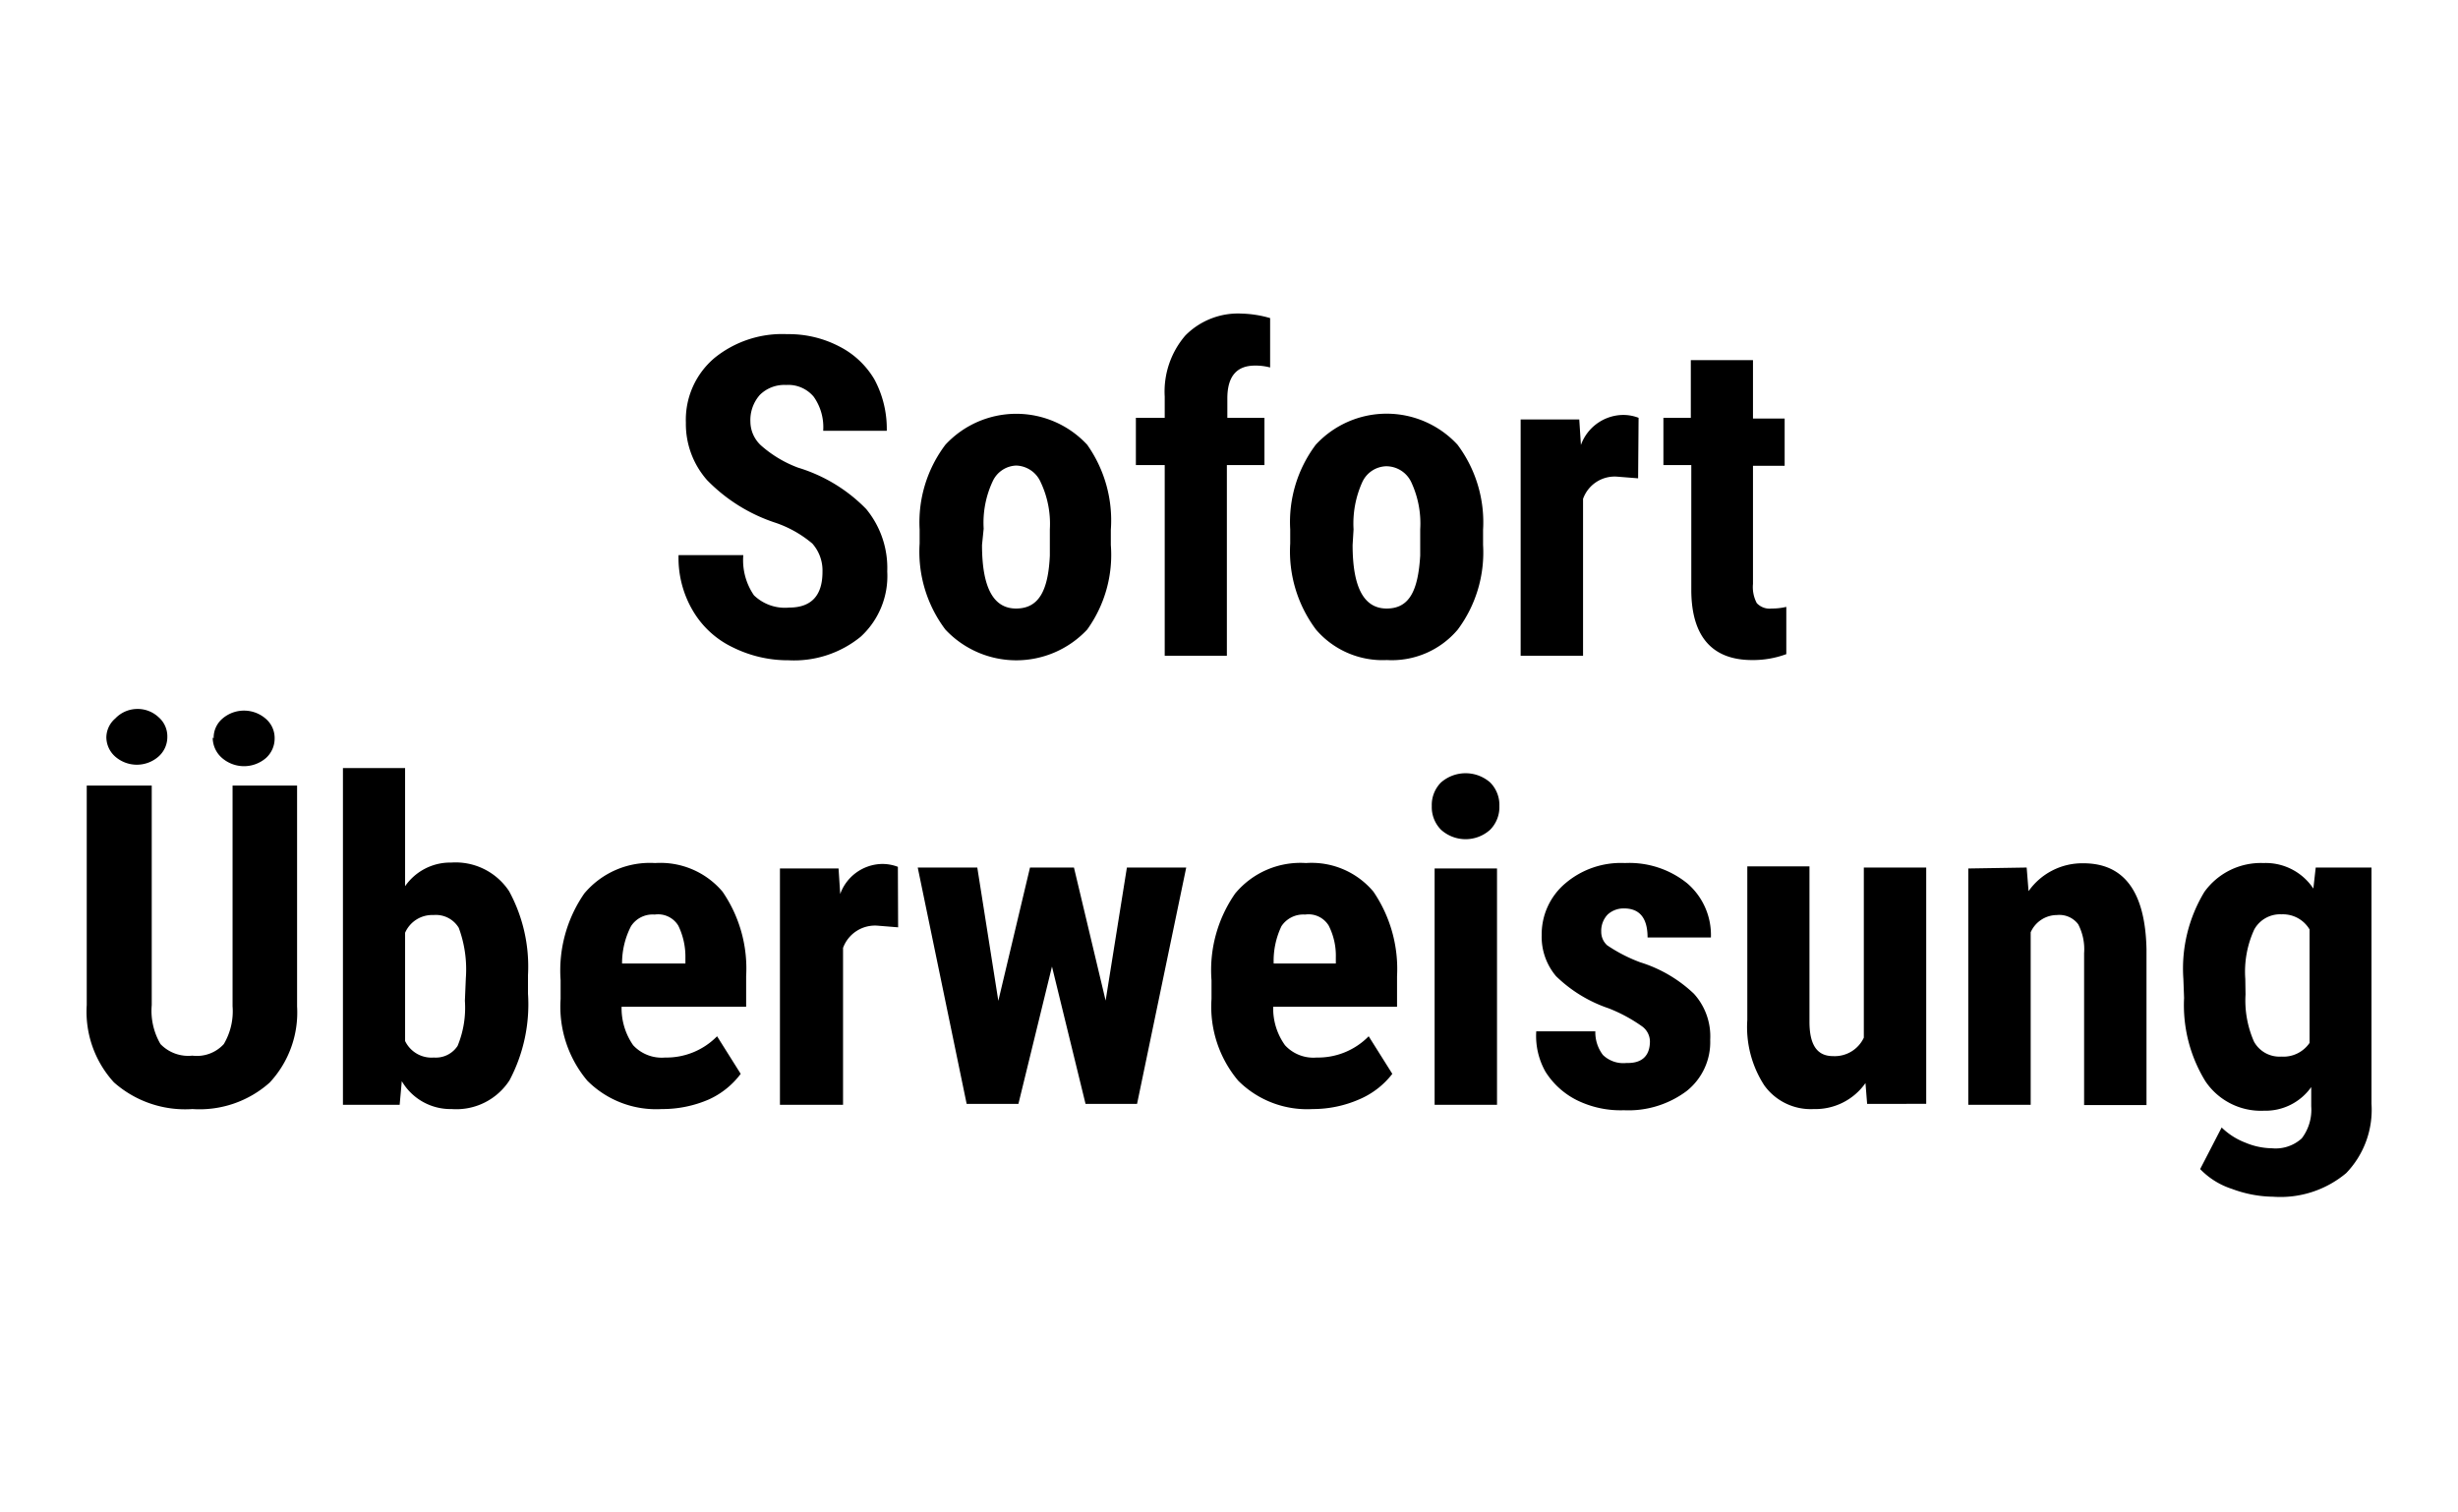 <svg data-name="Ebene 1" xmlns="http://www.w3.org/2000/svg" viewBox="0 0 104 64">
  <path d="M34.8 24.2a1.72 1.72 0 00-.43-1.2 4.81 4.81 0 00-1.53-.87 7.15 7.15 0 01-2.92-1.81 3.59 3.59 0 01-.9-2.44 3.42 3.42 0 011.22-2.74 4.55 4.55 0 013.07-1 4.61 4.61 0 012.22.53A3.63 3.63 0 0137 16.06a4.41 4.41 0 01.52 2.17h-2.69a2.23 2.23 0 00-.4-1.44 1.4 1.4 0 00-1.17-.5 1.47 1.47 0 00-1.11.42 1.61 1.61 0 00-.4 1.14 1.38 1.38 0 00.45 1 5 5 0 001.57.94 6.76 6.76 0 012.88 1.75 3.92 3.92 0 01.89 2.64 3.48 3.48 0 01-1.12 2.76 4.46 4.46 0 01-3.05 1 5.25 5.25 0 01-2.37-.55 3.91 3.91 0 01-1.68-1.54 4.39 4.39 0 01-.61-2.36h2.74a2.62 2.62 0 00.45 1.7 1.89 1.89 0 001.49.52c.93 0 1.41-.5 1.41-1.51zM38.91 22.4A5.44 5.44 0 0140 18.82a4.09 4.09 0 016 0 5.54 5.54 0 011 3.6v.64a5.41 5.41 0 01-1 3.58 4.11 4.11 0 01-6 0A5.47 5.47 0 0138.91 23zm2.64.66c0 1.8.48 2.69 1.44 2.69s1.36-.75 1.43-2.24V22.4a4.12 4.12 0 00-.39-2 1.17 1.17 0 00-1.03-.7 1.14 1.14 0 00-1 .67 4.13 4.13 0 00-.38 2zM49.28 27.75v-8.07h-1.22v-2h1.22v-.9a3.64 3.64 0 01.87-2.58 3.13 3.13 0 012.4-.93 4.72 4.72 0 011.19.19v2.09a2.38 2.38 0 00-.64-.08c-.78 0-1.17.46-1.17 1.39v.82h1.57v2h-1.59v8.07zM54.59 22.4a5.44 5.44 0 011.08-3.58 4.08 4.08 0 016 0 5.48 5.48 0 011.08 3.6v.64a5.46 5.46 0 01-1.07 3.58 3.65 3.65 0 01-3 1.29 3.71 3.71 0 01-3-1.29A5.52 5.52 0 0154.59 23zm2.64.66c0 1.8.48 2.69 1.44 2.69S60 25 60.09 23.51V22.4a4.13 4.13 0 00-.38-2 1.17 1.17 0 00-1.07-.67 1.15 1.15 0 00-1 .67 4.26 4.26 0 00-.37 2zM69.31 20.24l-.88-.07a1.42 1.42 0 00-1.45.94v6.64h-2.64v-10h2.48l.07 1.08a1.92 1.92 0 011.72-1.27 1.8 1.8 0 01.72.12zM74.17 15.24v2.47h1.34v2h-1.34v5a1.45 1.45 0 00.16.81.74.74 0 00.63.23 2.59 2.59 0 00.62-.07v2a4.05 4.05 0 01-1.45.25c-1.69 0-2.55-1-2.57-2.91v-5.34h-1.18v-2h1.16v-2.44zM12.57 33.24v9.35a4.35 4.35 0 01-1.16 3.22 4.46 4.46 0 01-3.27 1.12 4.54 4.54 0 01-3.32-1.13 4.43 4.43 0 01-1.15-3.27v-9.29h2.75v9.29a2.79 2.79 0 00.37 1.65 1.63 1.63 0 001.35.49 1.54 1.54 0 001.33-.49 2.73 2.73 0 00.37-1.6v-9.34zm-8.07-2a1.07 1.07 0 01.38-.84 1.29 1.29 0 01.91-.4 1.29 1.29 0 01.91.34 1.07 1.07 0 01.38.84 1.1 1.1 0 01-.38.84 1.39 1.39 0 01-1.82 0 1.1 1.1 0 01-.38-.81zm4.54 0a1.06 1.06 0 01.37-.83 1.4 1.4 0 011.83 0 1.07 1.07 0 01.38.83 1.11 1.11 0 01-.36.83 1.42 1.42 0 01-1.87 0 1.14 1.14 0 01-.39-.86zM22.34 42.05a6.87 6.87 0 01-.78 3.66 2.68 2.68 0 01-2.45 1.22A2.39 2.39 0 0117 45.75l-.09 1h-2.4V32.5h2.63v5a2.32 2.32 0 011.95-1 2.71 2.71 0 012.45 1.21 6.68 6.68 0 01.8 3.55zm-2.63-.66a5.06 5.06 0 00-.3-2.13 1.13 1.13 0 00-1.07-.54 1.25 1.25 0 00-1.2.75v4.58a1.24 1.24 0 001.22.7 1.1 1.1 0 001-.49 4.22 4.22 0 00.31-1.91zM28 46.93a4.11 4.11 0 01-3.15-1.2 4.86 4.86 0 01-1.13-3.46v-.79a5.73 5.73 0 011-3.67 3.62 3.62 0 013-1.29 3.44 3.44 0 012.85 1.21 5.74 5.74 0 011 3.58v1.29H26.3a2.74 2.74 0 00.49 1.63 1.65 1.65 0 001.35.52 3 3 0 002.2-.9l1 1.59A3.48 3.48 0 0130 46.52a4.93 4.93 0 01-2 .41zm-1.65-6.16H29v-.24a3 3 0 00-.3-1.36 1 1 0 00-1-.47 1.09 1.09 0 00-1 .49 3.41 3.41 0 00-.38 1.58zM38 39.24l-.87-.07a1.44 1.44 0 00-1.46.94v6.64H33v-10h2.48l.07 1.08a1.92 1.92 0 011.72-1.27 1.83 1.83 0 01.72.12zM46.78 42.34l.9-5.63h2.51l-2.08 10h-2.18l-1.42-5.81-1.42 5.81H40.9l-2.07-10h2.52l.89 5.64 1.34-5.64h1.86zM55.54 46.93a4.12 4.12 0 01-3.15-1.2 4.86 4.86 0 01-1.13-3.46v-.79a5.67 5.67 0 011-3.67 3.59 3.59 0 013-1.29 3.41 3.41 0 012.85 1.21 5.81 5.81 0 011 3.58v1.29h-5.24a2.67 2.67 0 00.5 1.63 1.63 1.63 0 001.34.52 3 3 0 002.2-.9l1 1.59a3.48 3.48 0 01-1.4 1.08 4.9 4.9 0 01-1.97.41zm-1.65-6.16h2.63v-.24a2.82 2.82 0 00-.3-1.36 1 1 0 00-1-.47 1.11 1.11 0 00-1 .49 3.41 3.41 0 00-.33 1.58zM60.58 34.11a1.35 1.35 0 01.39-1 1.58 1.58 0 012.08 0 1.35 1.35 0 01.39 1 1.36 1.36 0 01-.39 1 1.55 1.55 0 01-2.08 0 1.36 1.36 0 01-.39-1zm2.76 12.64H60.7v-10h2.64zM69.81 44.06a.8.8 0 00-.32-.62 6.58 6.58 0 00-1.42-.77 5.91 5.91 0 01-2.23-1.36 2.58 2.58 0 01-.61-1.75 2.82 2.82 0 011-2.18 3.62 3.62 0 012.52-.86 3.9 3.9 0 012.64.86 2.88 2.88 0 011 2.29h-2.68q0-1.23-1-1.23a1 1 0 00-.69.26 1 1 0 00-.27.73.76.76 0 00.25.57 6.58 6.58 0 001.4.72 5.78 5.78 0 012.27 1.33 2.68 2.68 0 01.69 1.95 2.64 2.64 0 01-1 2.17 4.11 4.11 0 01-2.65.81 4.18 4.18 0 01-2-.43 3.33 3.33 0 01-1.32-1.2 3.08 3.08 0 01-.39-1.71h2.5a1.58 1.58 0 00.32 1 1.24 1.24 0 001 .34c.64.02.99-.29.99-.92zM78.93 45.83a2.59 2.59 0 01-2.19 1.1 2.42 2.42 0 01-2.09-1 4.53 4.53 0 01-.72-2.77v-6.5h2.63v6.57c0 1 .33 1.46 1 1.46a1.36 1.36 0 001.3-.78v-7.2h2.64v10H79zM85.75 36.71l.08 1a2.78 2.78 0 012.32-1.18q2.59 0 2.67 3.63v6.6h-2.64v-6.42a2.29 2.29 0 00-.25-1.23 1 1 0 00-.9-.39 1.22 1.22 0 00-1.11.73v7.3h-2.64v-10zM92.38 41.42a6.26 6.26 0 01.89-3.68 2.94 2.94 0 012.5-1.22 2.42 2.42 0 012.11 1.08l.1-.89h2.36v10a3.86 3.86 0 01-1.07 2.93 4.33 4.33 0 01-3.09 1 5.13 5.13 0 01-1.74-.33 3.26 3.26 0 01-1.35-.84l.91-1.76a2.93 2.93 0 001 .64 3 3 0 001.13.24 1.64 1.64 0 001.26-.42 2 2 0 00.4-1.36V46a2.37 2.37 0 01-2 1 2.83 2.83 0 01-2.48-1.25 6.15 6.15 0 01-.9-3.52zm2.63.66a4.32 4.32 0 00.36 2 1.23 1.23 0 001.15.63 1.34 1.34 0 001.2-.58v-4.8a1.31 1.31 0 00-1.18-.64 1.25 1.25 0 00-1.16.64 4.27 4.27 0 00-.38 2.09z"/>
</svg>
